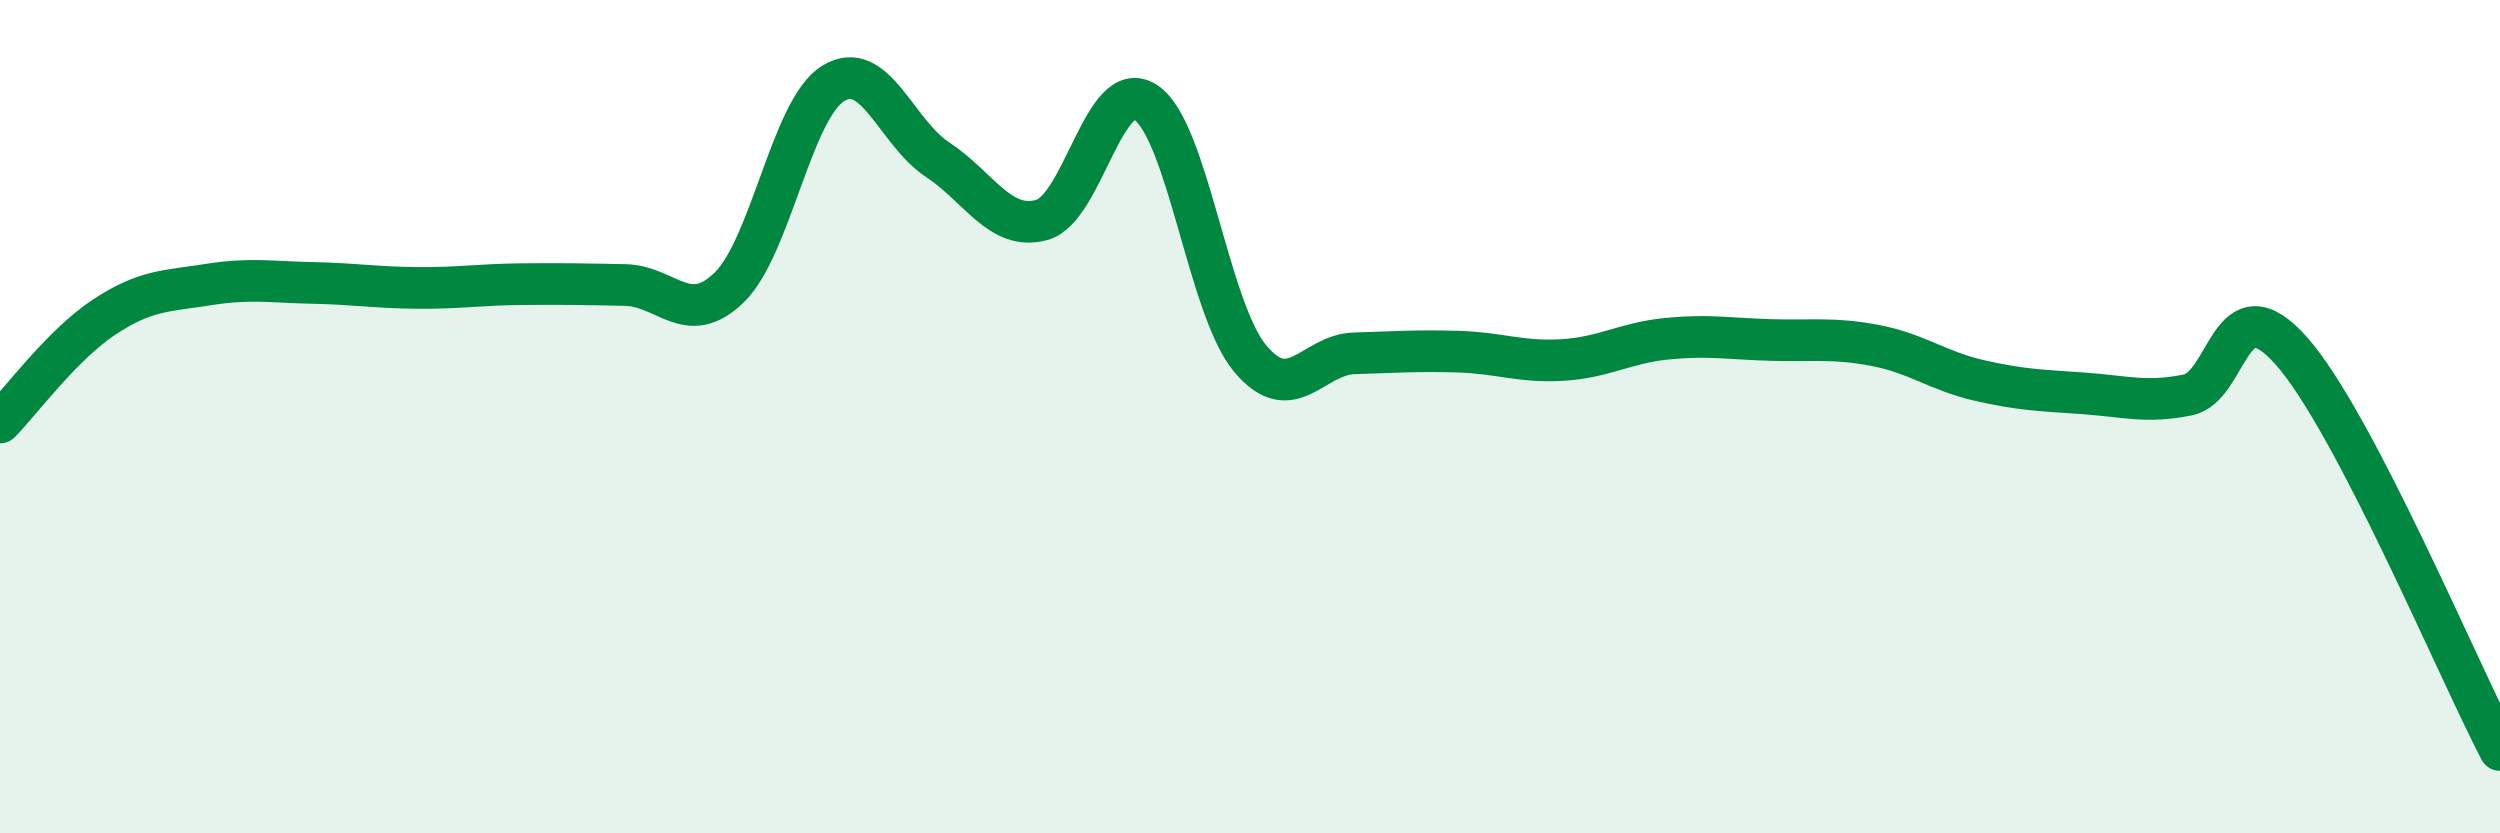 
    <svg width="60" height="20" viewBox="0 0 60 20" xmlns="http://www.w3.org/2000/svg">
      <path
        d="M 0,10.14 C 0.5,9.63 1.5,8.27 2.5,7.61 C 3.5,6.95 4,6.99 5,6.83 C 6,6.67 6.5,6.77 7.5,6.79 C 8.5,6.81 9,6.9 10,6.91 C 11,6.92 11.5,6.83 12.5,6.82 C 13.5,6.81 14,6.82 15,6.84 C 16,6.86 16.5,7.87 17.5,6.9 C 18.5,5.93 19,2.61 20,2 C 21,1.39 21.5,3.17 22.5,3.83 C 23.5,4.49 24,5.55 25,5.28 C 26,5.01 26.5,1.8 27.5,2.46 C 28.5,3.12 29,7.4 30,8.6 C 31,9.8 31.5,8.51 32.5,8.48 C 33.5,8.45 34,8.41 35,8.44 C 36,8.47 36.5,8.7 37.5,8.64 C 38.5,8.58 39,8.23 40,8.13 C 41,8.03 41.5,8.13 42.5,8.16 C 43.5,8.19 44,8.1 45,8.29 C 46,8.48 46.5,8.9 47.5,9.13 C 48.5,9.36 49,9.37 50,9.44 C 51,9.51 51.5,9.68 52.5,9.48 C 53.5,9.28 53.5,6.73 55,8.43 C 56.5,10.13 59,16.09 60,18L60 20L0 20Z"
        fill="#008740"
        opacity="0.1"
        stroke-linecap="round"
        stroke-linejoin="round"
      />
      <path
        d="M 0,10.14 C 0.5,9.63 1.5,8.27 2.5,7.61 C 3.5,6.95 4,6.99 5,6.83 C 6,6.67 6.5,6.77 7.5,6.79 C 8.5,6.81 9,6.9 10,6.91 C 11,6.92 11.5,6.83 12.5,6.82 C 13.5,6.81 14,6.82 15,6.84 C 16,6.86 16.5,7.87 17.5,6.9 C 18.5,5.93 19,2.61 20,2 C 21,1.39 21.5,3.17 22.5,3.83 C 23.5,4.49 24,5.55 25,5.28 C 26,5.01 26.5,1.8 27.5,2.46 C 28.5,3.12 29,7.4 30,8.6 C 31,9.8 31.5,8.51 32.5,8.48 C 33.5,8.45 34,8.41 35,8.44 C 36,8.47 36.5,8.7 37.5,8.64 C 38.5,8.58 39,8.23 40,8.13 C 41,8.03 41.5,8.13 42.5,8.16 C 43.5,8.19 44,8.1 45,8.29 C 46,8.48 46.5,8.9 47.5,9.13 C 48.5,9.36 49,9.37 50,9.44 C 51,9.51 51.5,9.68 52.5,9.48 C 53.5,9.28 53.5,6.73 55,8.43 C 56.5,10.13 59,16.09 60,18"
        stroke="#008740"
        stroke-width="1"
        fill="none"
        stroke-linecap="round"
        stroke-linejoin="round"
      />
    </svg>
  